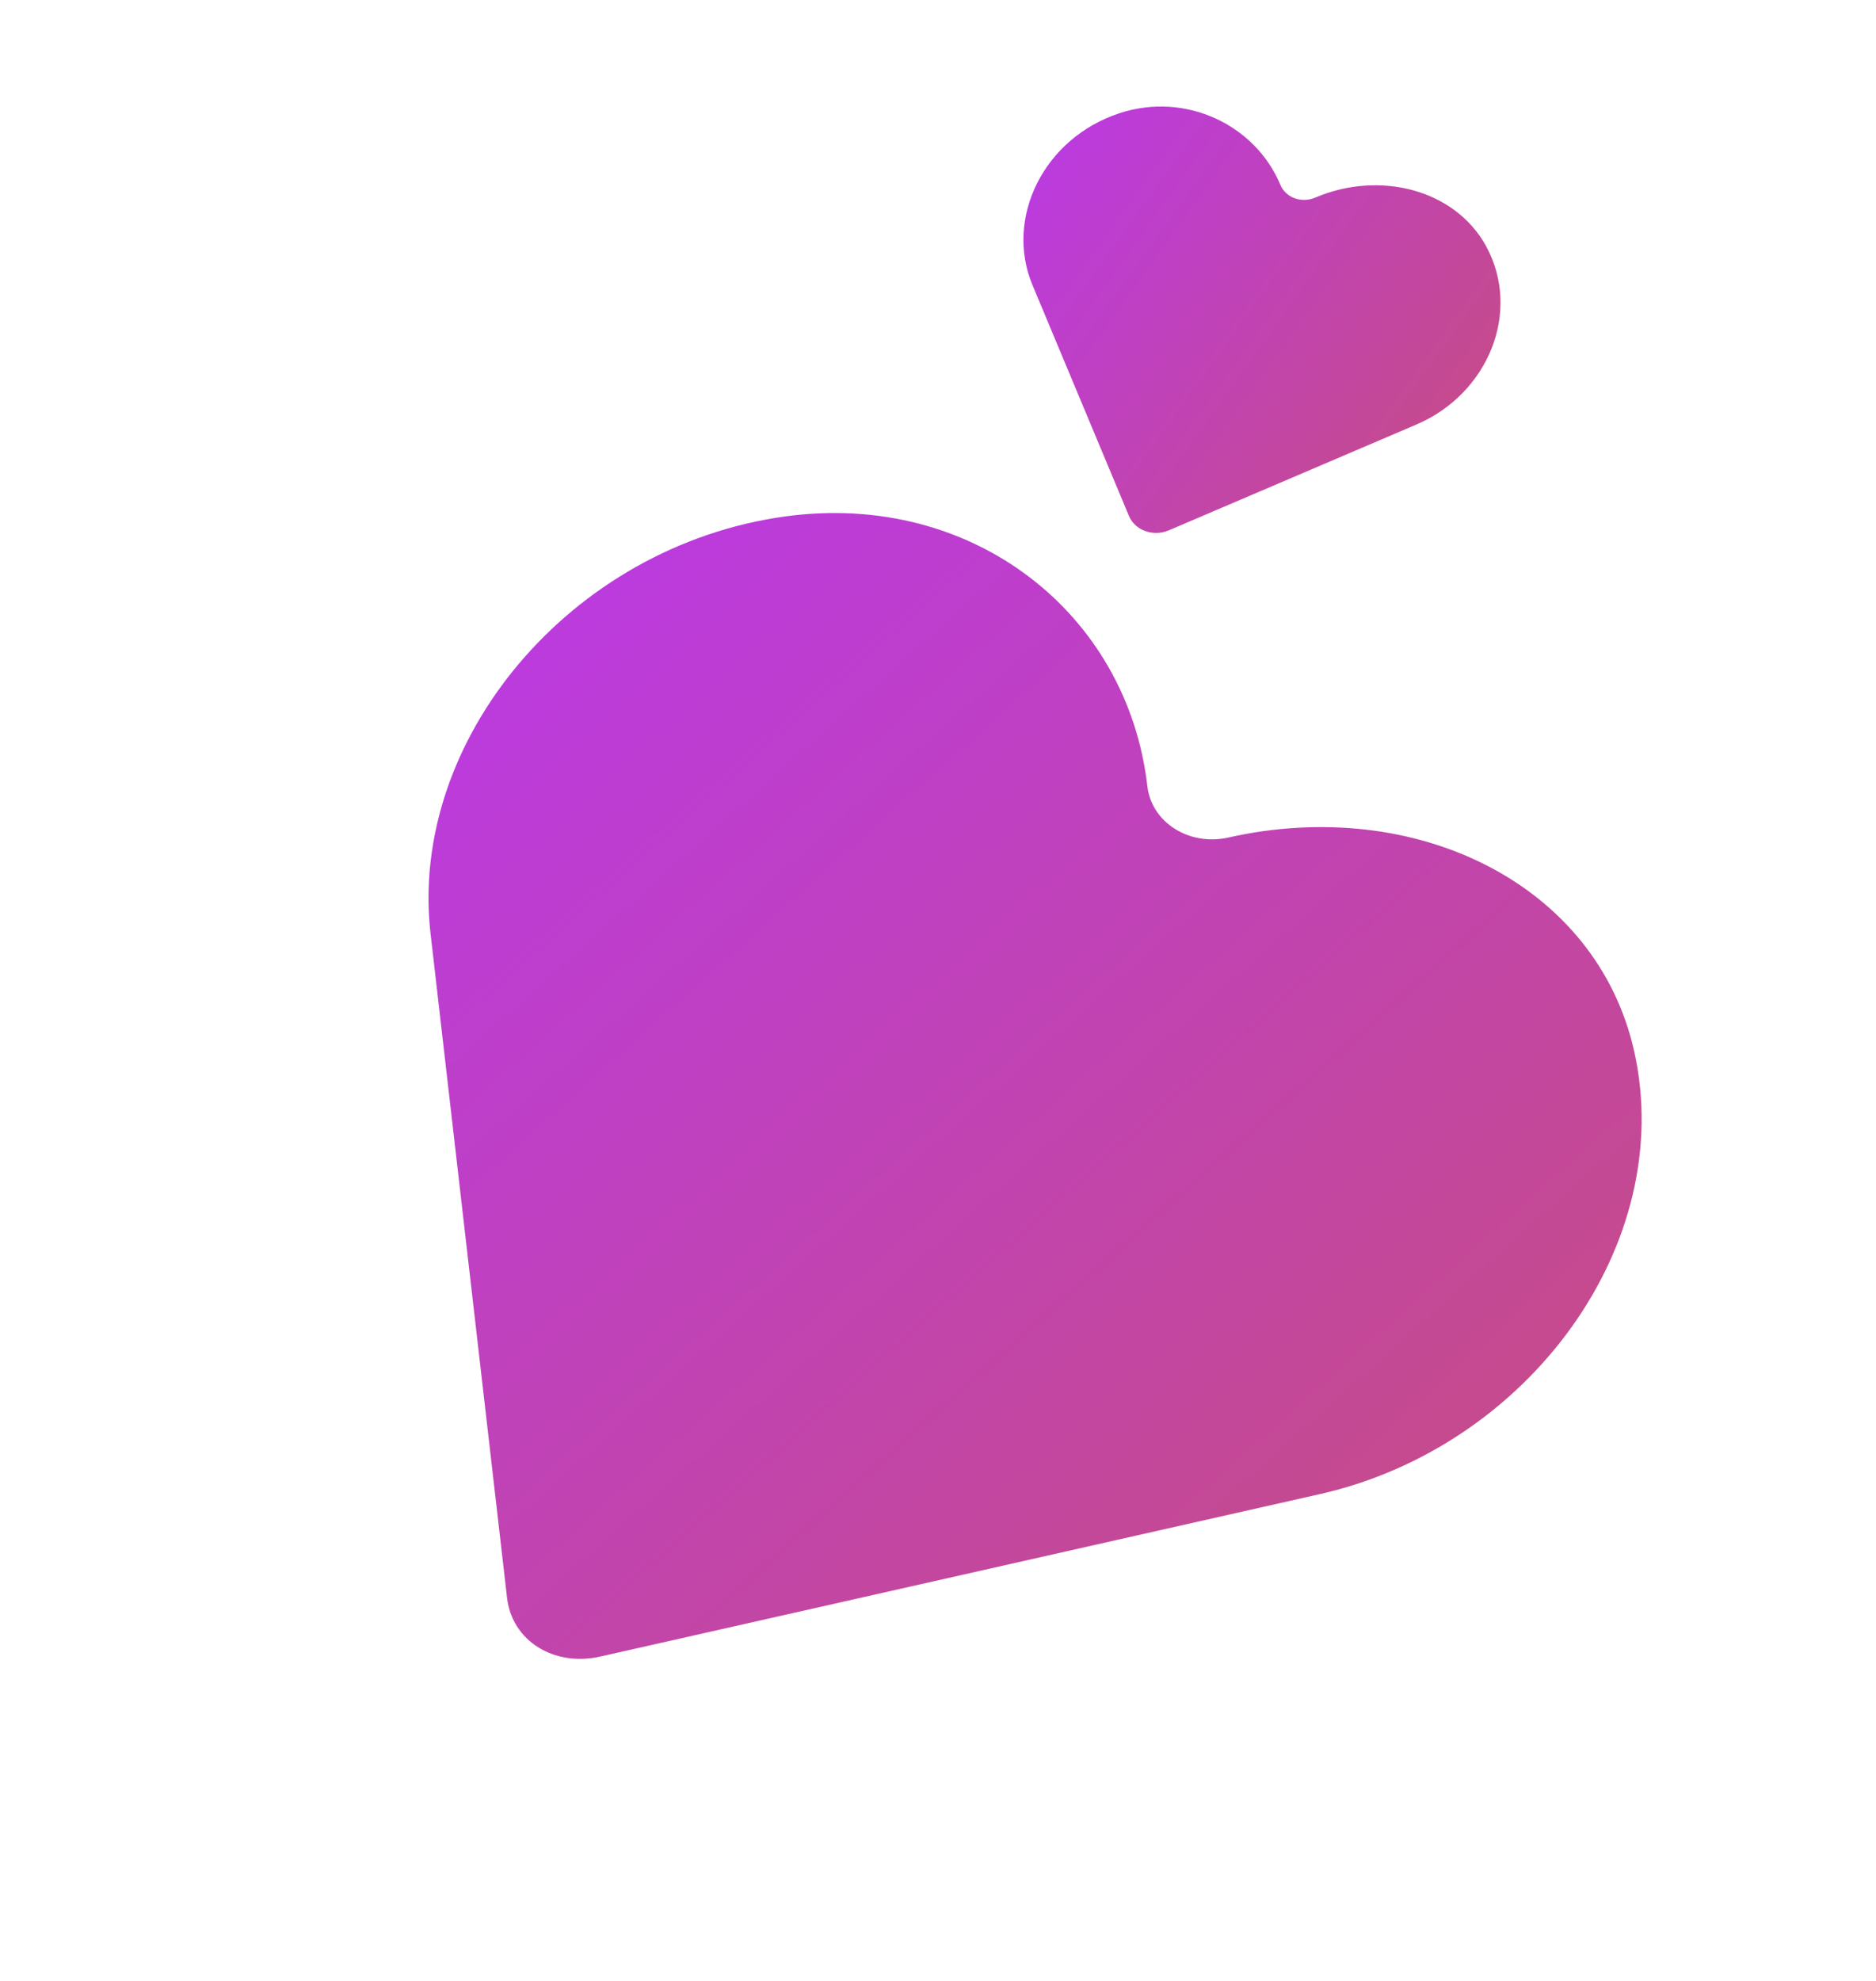 <svg width="18" height="19" viewBox="0 0 18 19" fill="none" xmlns="http://www.w3.org/2000/svg">
<path d="M15.68 10.084C15.319 8.476 13.581 7.629 11.787 8.033C11.412 8.118 11.05 7.89 11.009 7.543C10.82 5.889 9.339 4.708 7.536 4.953C5.469 5.236 3.919 7.104 4.131 8.955L4.865 15.325C4.912 15.737 5.313 15.989 5.759 15.889L12.663 14.331C14.671 13.878 16.092 11.928 15.68 10.084Z" fill="url(#paint0_linear_17_91)"/>
<path d="M14.26 2.363C13.962 1.817 13.237 1.632 12.621 1.895C12.488 1.952 12.337 1.897 12.285 1.773C12.045 1.199 11.38 0.878 10.744 1.085C10.015 1.323 9.638 2.09 9.906 2.733L10.831 4.946C10.89 5.088 11.063 5.151 11.216 5.086L13.59 4.072C14.28 3.777 14.601 2.991 14.26 2.363Z" fill="url(#paint1_linear_17_91)"/>
<defs>
<linearGradient id="paint0_linear_17_91" x1="7.792" y1="-0.838" x2="18.715" y2="11.394" gradientUnits="userSpaceOnUse">
<stop stop-color="#B936F5"/>
<stop offset="1" stop-color="#C64C85"/>
<stop offset="1" stop-color="#F1005B"/>
</linearGradient>
<linearGradient id="paint1_linear_17_91" x1="10.242" y1="-0.988" x2="15.432" y2="2.733" gradientUnits="userSpaceOnUse">
<stop stop-color="#B936F5"/>
<stop offset="1" stop-color="#C64C85"/>
<stop offset="1" stop-color="#F1005B"/>
</linearGradient>
</defs>
</svg>
